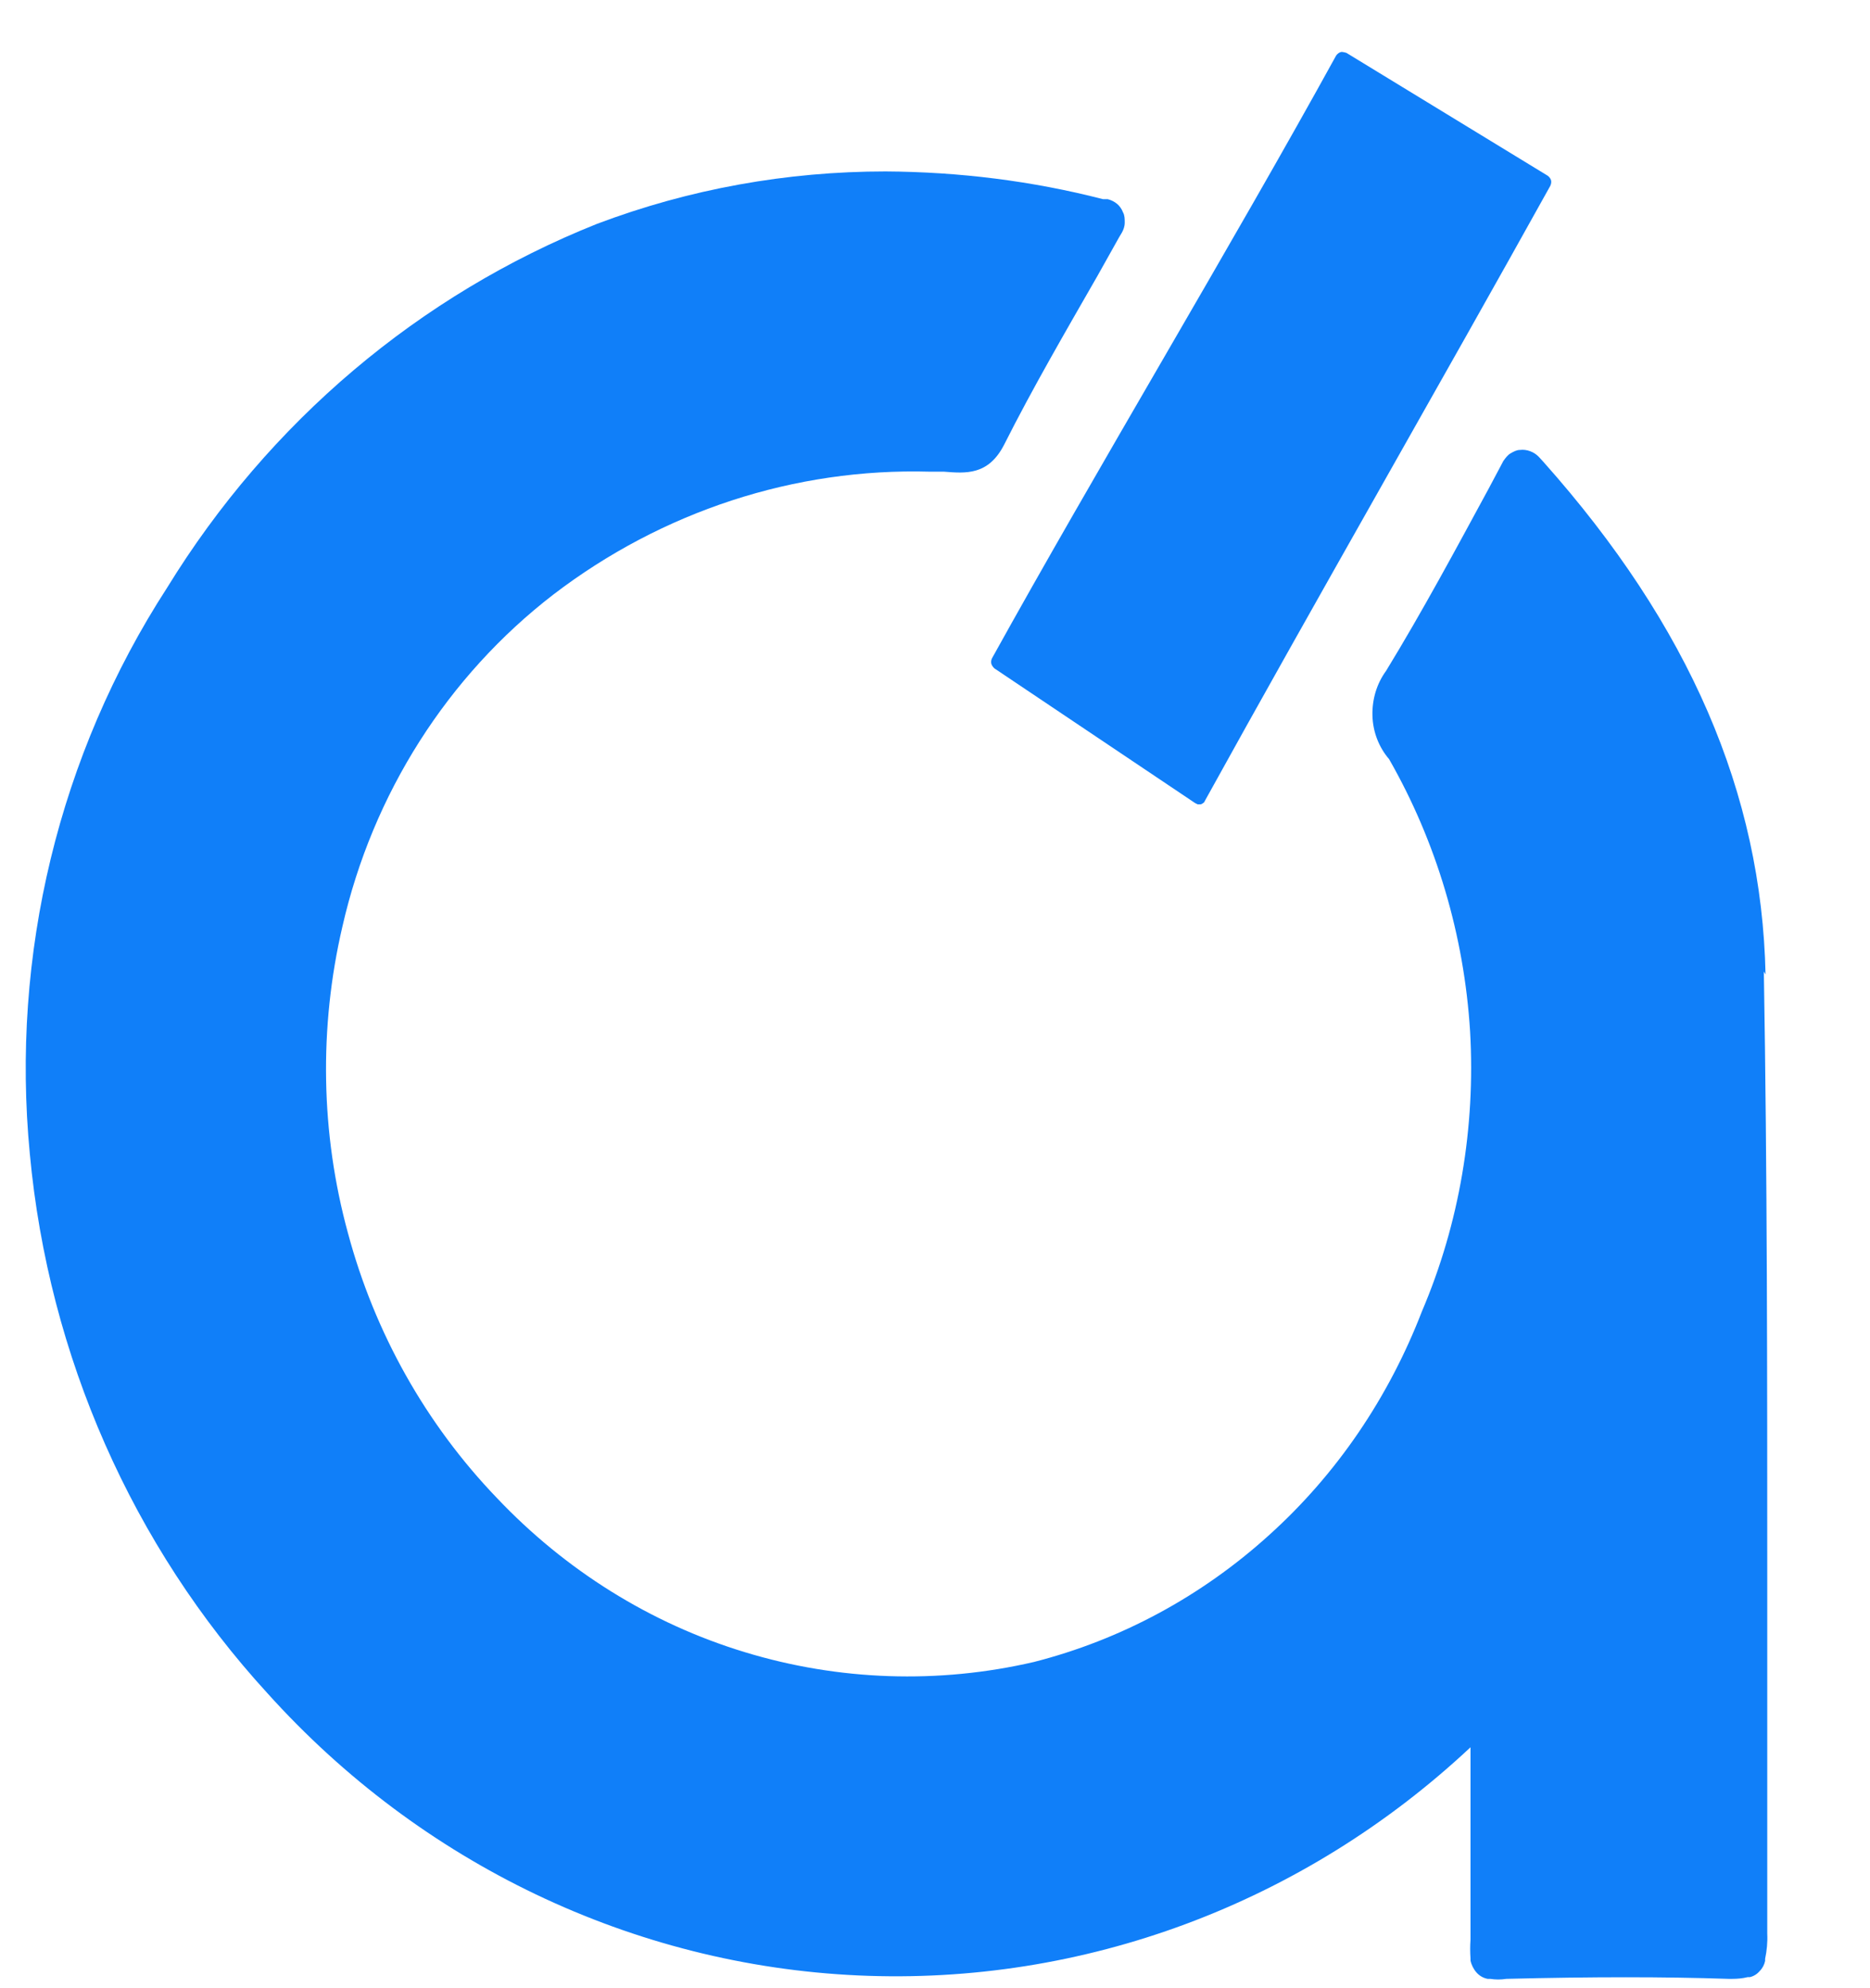 <svg xmlns="http://www.w3.org/2000/svg" id="Layer_1" viewBox="0 0 43.86 46.62"><defs><style>.cls-1{fill:#107ff9;}</style></defs><path class="cls-1" d="M41.41,22.85c-.09-4.25-1.79-8.18-5.21-12.02l-.11-.12c-.06-.06-.12-.1-.2-.13-.08-.03-.16-.04-.24-.03-.08,0-.15.04-.22.08-.07.04-.12.11-.17.18l-.34.64c-.77,1.42-1.56,2.89-2.41,4.28-.22.3-.33.67-.32,1.05.01.38.15.74.39,1.02,1.11,1.94,1.76,4.13,1.9,6.38.13,2.25-.25,4.51-1.13,6.57-.78,2.02-2,3.82-3.59,5.25-1.58,1.43-3.47,2.45-5.51,2.97-2.24.52-4.58.44-6.78-.23-2.21-.67-4.21-1.92-5.82-3.62-1.66-1.73-2.86-3.86-3.49-6.21-.64-2.34-.68-4.82-.13-7.18.71-3.12,2.47-5.88,4.95-7.79,2.55-1.95,5.66-2.97,8.83-2.88h.33c.51.04,1.04.09,1.41-.63.67-1.33,1.45-2.67,2.19-3.96l.51-.91.06-.1c.04-.07.07-.15.07-.24,0-.08,0-.17-.04-.24-.03-.08-.08-.15-.14-.2-.06-.05-.14-.09-.22-.11h-.11c-1.67-.43-3.38-.64-5.1-.65-2.31,0-4.6.41-6.77,1.23-4.16,1.66-7.69,4.64-10.08,8.53C1.38,17.7.25,22.39.7,27.06c.44,4.74,2.41,9.19,5.57,12.64,3.6,4,8.58,6.38,13.86,6.62,5.28.24,10.44-1.68,14.36-5.35v4.51c-.01.15-.01.29,0,.44v.05c.02.1.07.2.14.28.07.08.16.13.26.15h.06c.13.02.25.02.38,0,2.04-.05,3.69-.05,5.21,0h.09c.12,0,.24-.01.36-.04h.05c.09-.02.17-.07.23-.14.07-.07.11-.15.13-.24v-.05c.04-.19.06-.39.05-.59v-8.37c0-4.65,0-9.46-.08-14.19"></path><path class="cls-1" d="M28.27,18.76c2.53-4.58,5.55-9.83,8.09-14.4.02-.04.03-.09.02-.13-.01-.04-.04-.08-.08-.11l-4.72-2.88s-.09-.03-.13-.02c-.04.01-.08.04-.11.08-2.41,4.38-5.65,9.76-8.07,14.13-.02.04-.03.08-.02.13.01.04.04.08.07.11l4.71,3.16s.04.02.06.03c.02,0,.05,0,.07,0,.02,0,.04-.02.06-.03.02-.01.03-.03.04-.05Z"></path></svg>